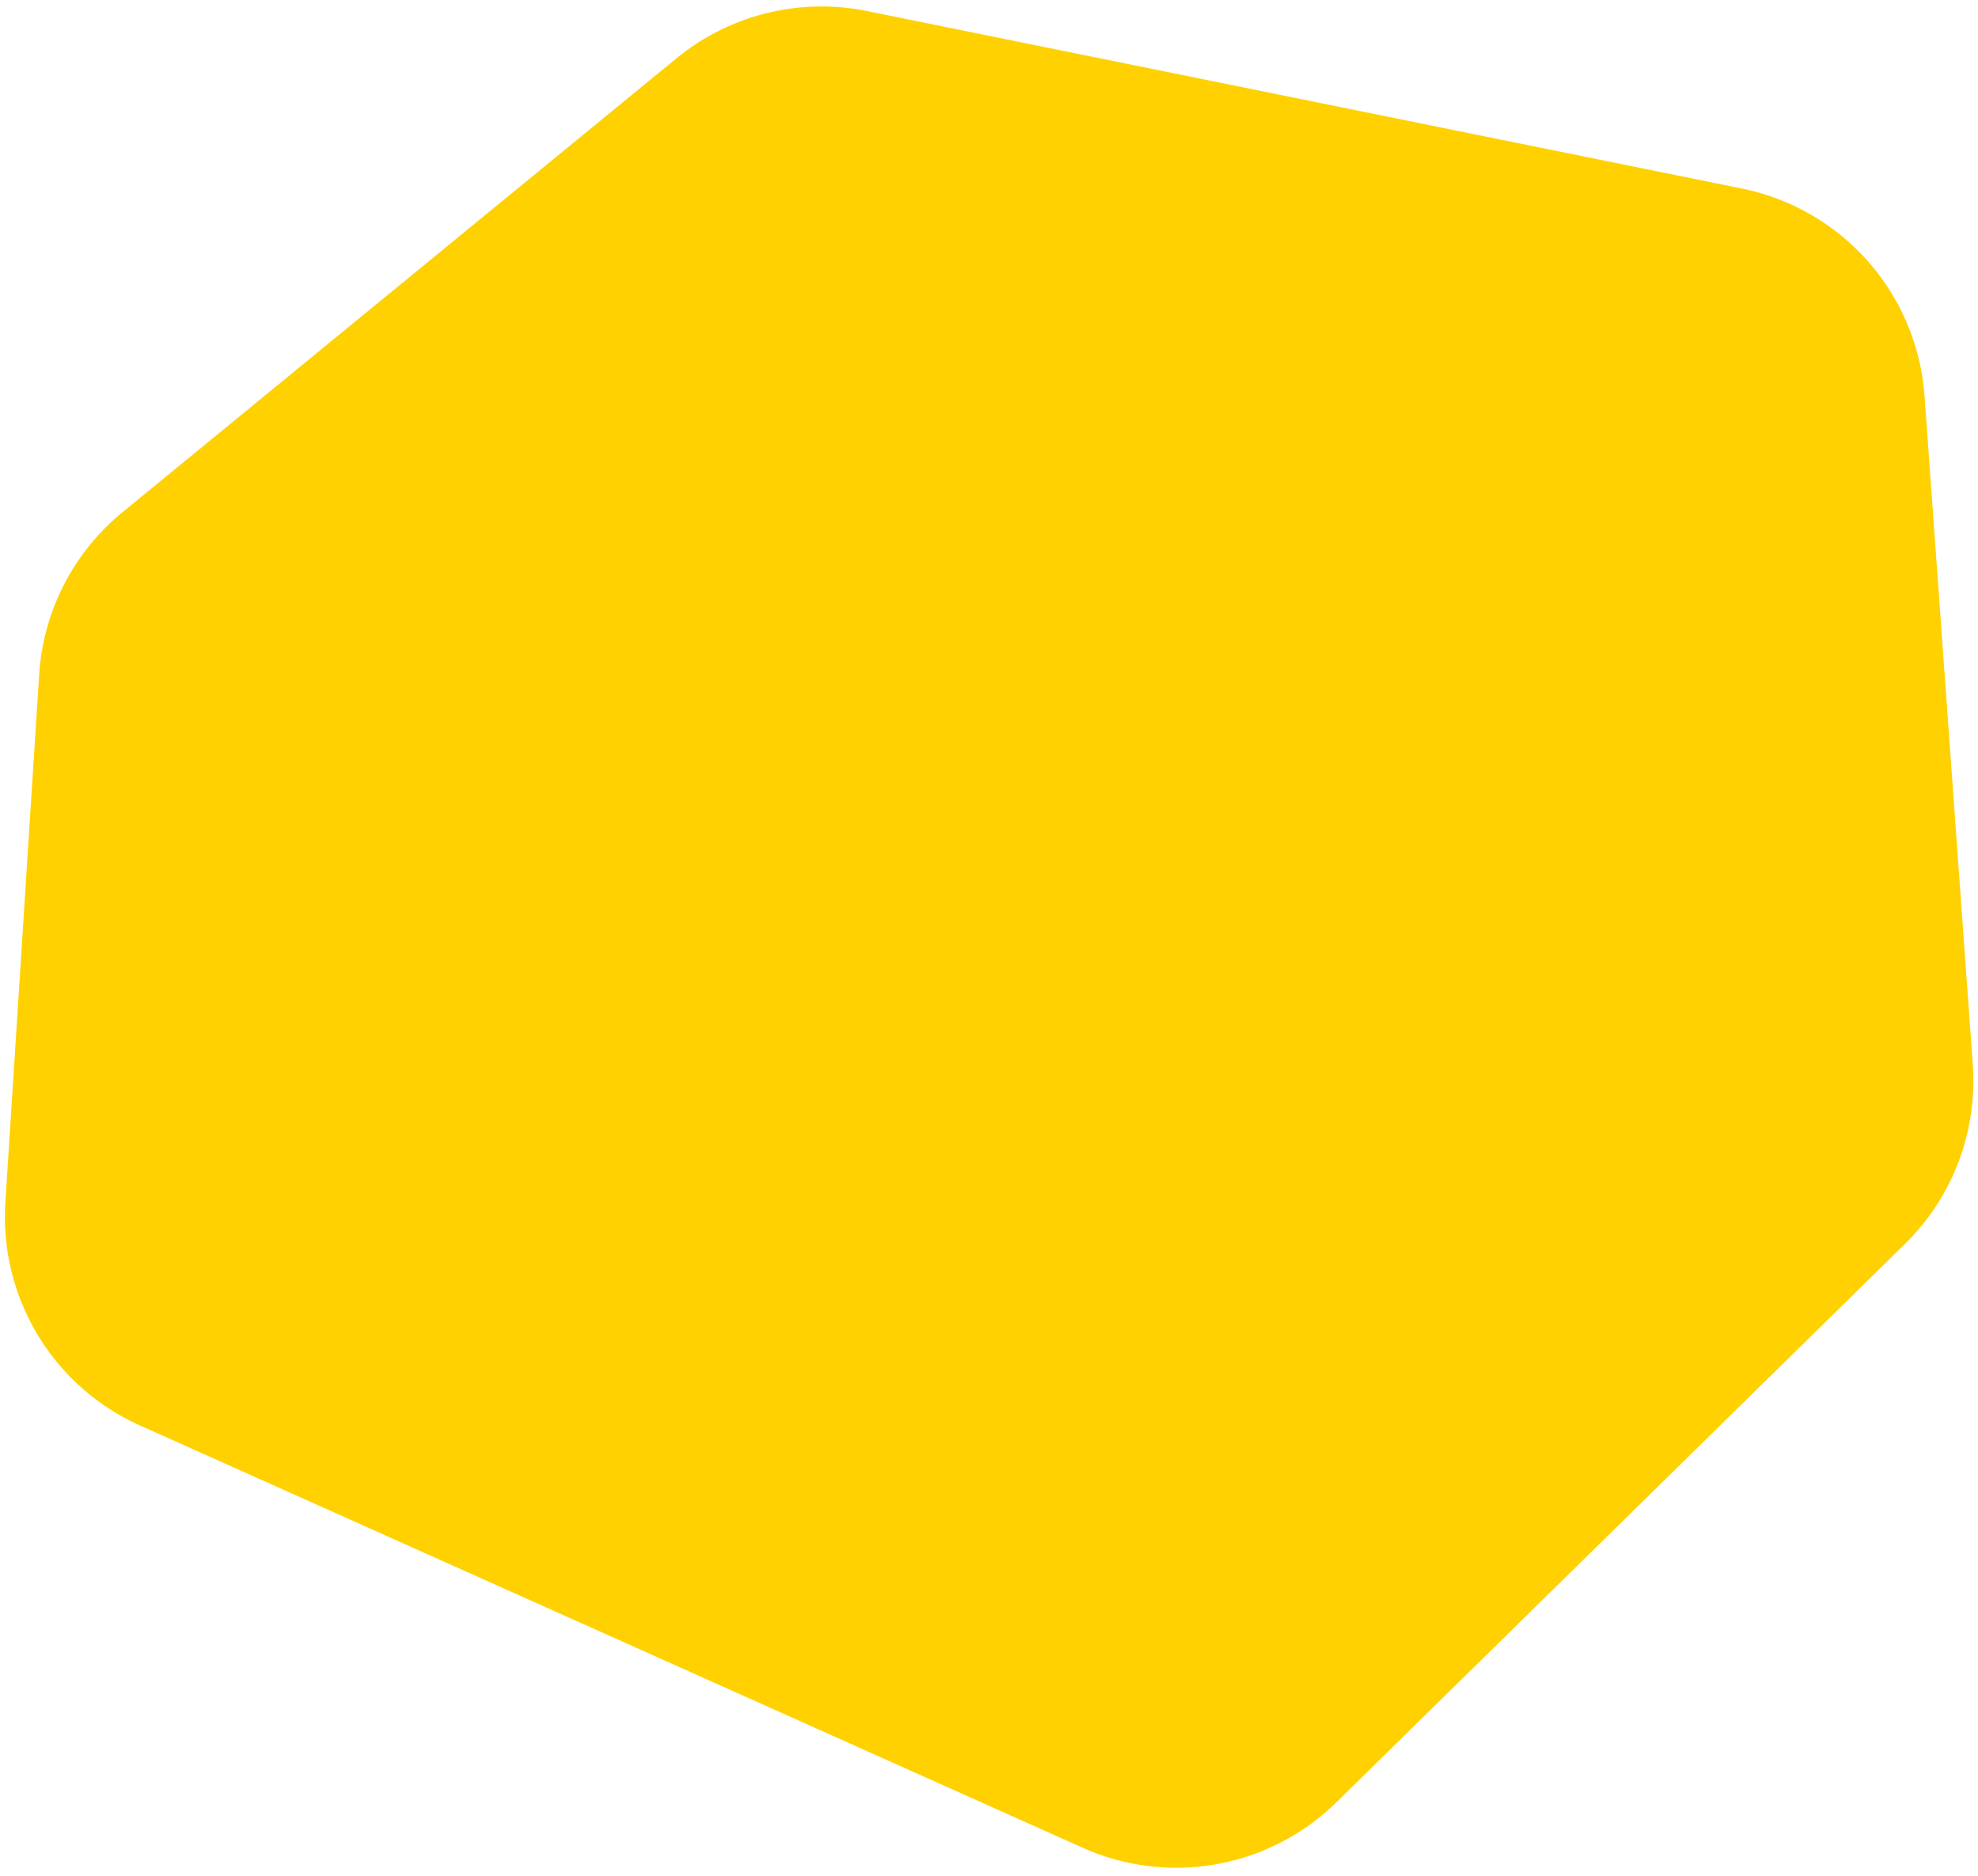 <svg xmlns="http://www.w3.org/2000/svg" viewBox="0 0 213 202"><defs><clipPath id="a"><path d="M0 0H213V202H0z" data-name="長方形 419" transform="translate(-5866 6968)"/></clipPath><clipPath id="b"><path fill="#ffd100" d="M0 0H211.977V200.425H0z" data-name="長方形 16"/></clipPath></defs><g clip-path="url(#a)" data-name="マスクグループ 108" transform="translate(5866 -6968)"><g data-name="グループ 881"><g clip-path="url(#b)" data-name="グループ 14" transform="translate(-5865.477 6968.699)"><path fill="#ffd100" d="M12.661 54.464 72.335 5.573a24.633 24.633 0 0 1 20.5-5.082l94.23 19.117a24.611 24.611 0 0 1 19.655 22.356l5.195 71.956a24.64 24.64 0 0 1-7.31 19.336l-61.218 60.116a24.623 24.623 0 0 1-27.315 4.9L14.554 152.8a24.614 24.614 0 0 1-14.5-24.045l3.64-56.823a24.628 24.628 0 0 1 8.967-17.468" data-name="パス 28" transform="translate(.001 -.002)"/></g></g></g></svg>